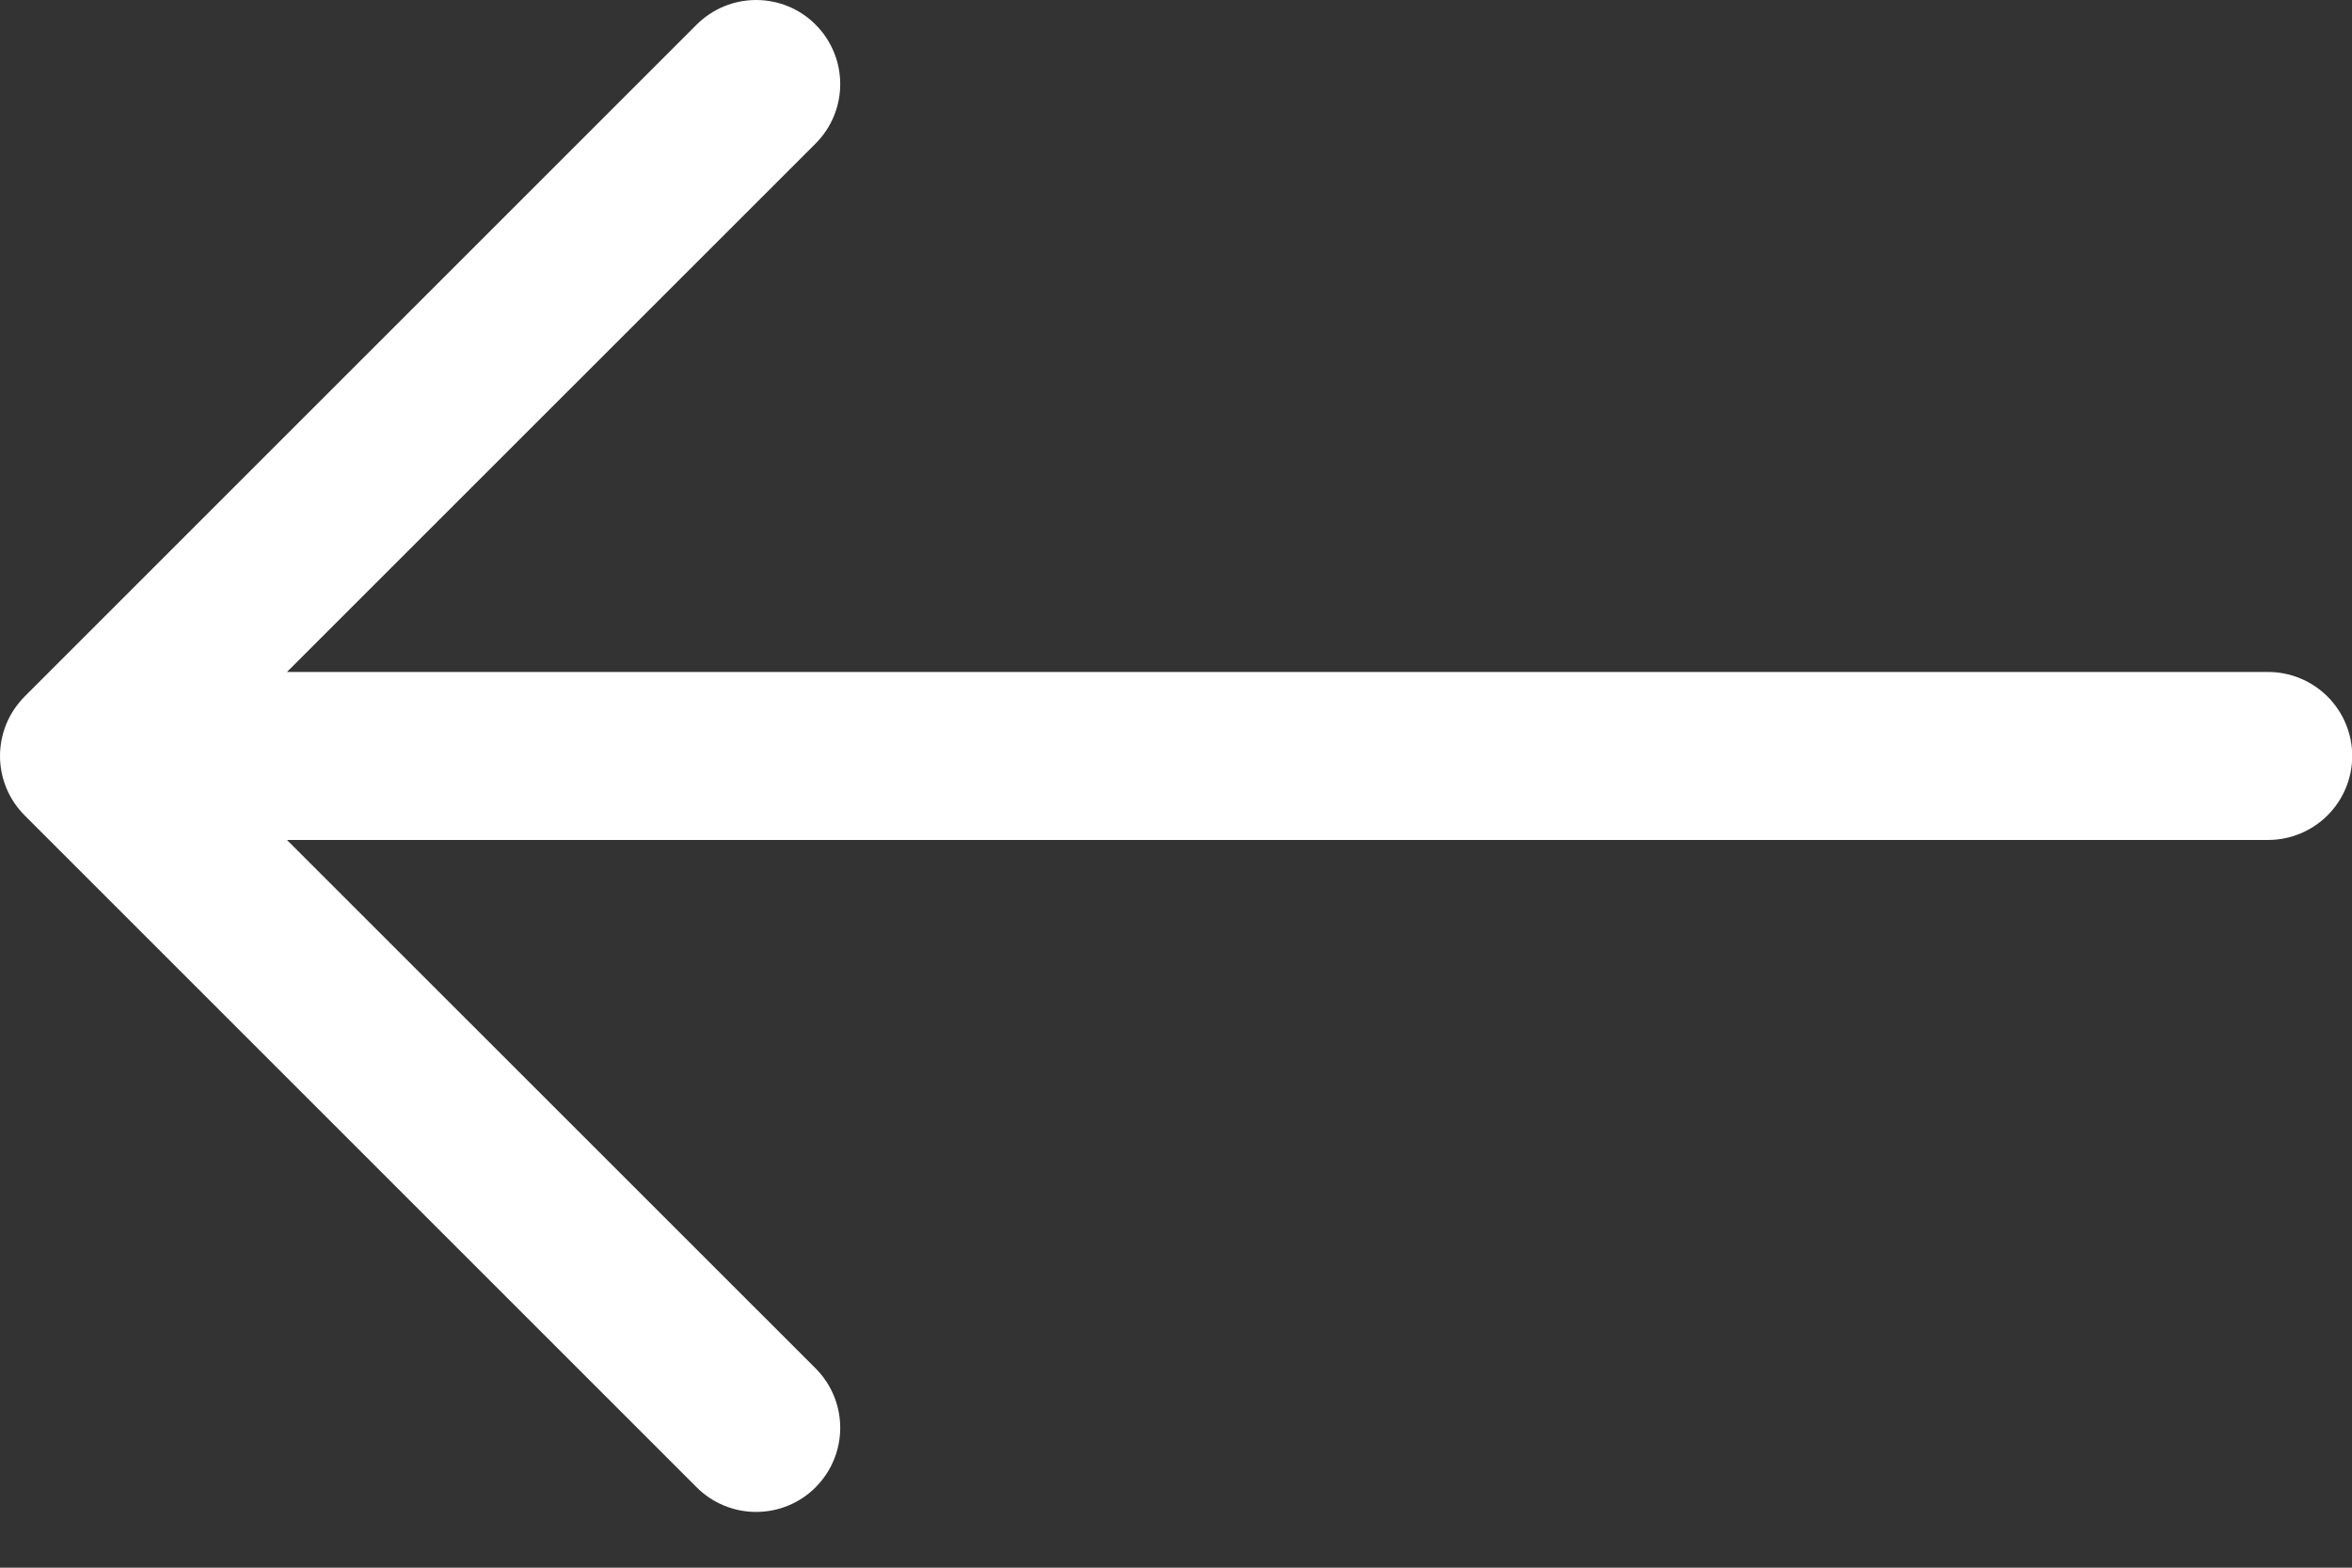 <?xml version="1.0" encoding="UTF-8"?> <svg xmlns="http://www.w3.org/2000/svg" width="21" height="14" viewBox="0 0 21 14" fill="none"><rect x="0" y="0" width="21" height="14" fill="#333333" stroke="none"/><path fill-rule="evenodd" clip-rule="evenodd" d="M21.002 6.751C21.002 6.95 20.922 7.141 20.782 7.281C20.641 7.422 20.45 7.501 20.252 7.501L2.562 7.501L7.282 12.22C7.423 12.361 7.502 12.552 7.502 12.751C7.502 12.95 7.423 13.141 7.282 13.282C7.142 13.423 6.951 13.502 6.751 13.502C6.552 13.502 6.361 13.423 6.22 13.282L0.22 7.282C0.151 7.212 0.095 7.13 0.057 7.038C0.02 6.947 0 6.85 0 6.751C0 6.652 0.02 6.555 0.057 6.464C0.095 6.372 0.151 6.29 0.22 6.22L6.22 0.22C6.361 0.079 6.552 5.78607e-05 6.751 5.7882e-05C6.951 5.79034e-05 7.142 0.079 7.282 0.22C7.423 0.361 7.502 0.552 7.502 0.751C7.502 0.95 7.423 1.141 7.282 1.282L2.562 6.001L20.252 6.001C20.45 6.001 20.641 6.08 20.782 6.221C20.922 6.361 21.002 6.552 21.002 6.751V6.751Z" fill="white"></path></svg> 